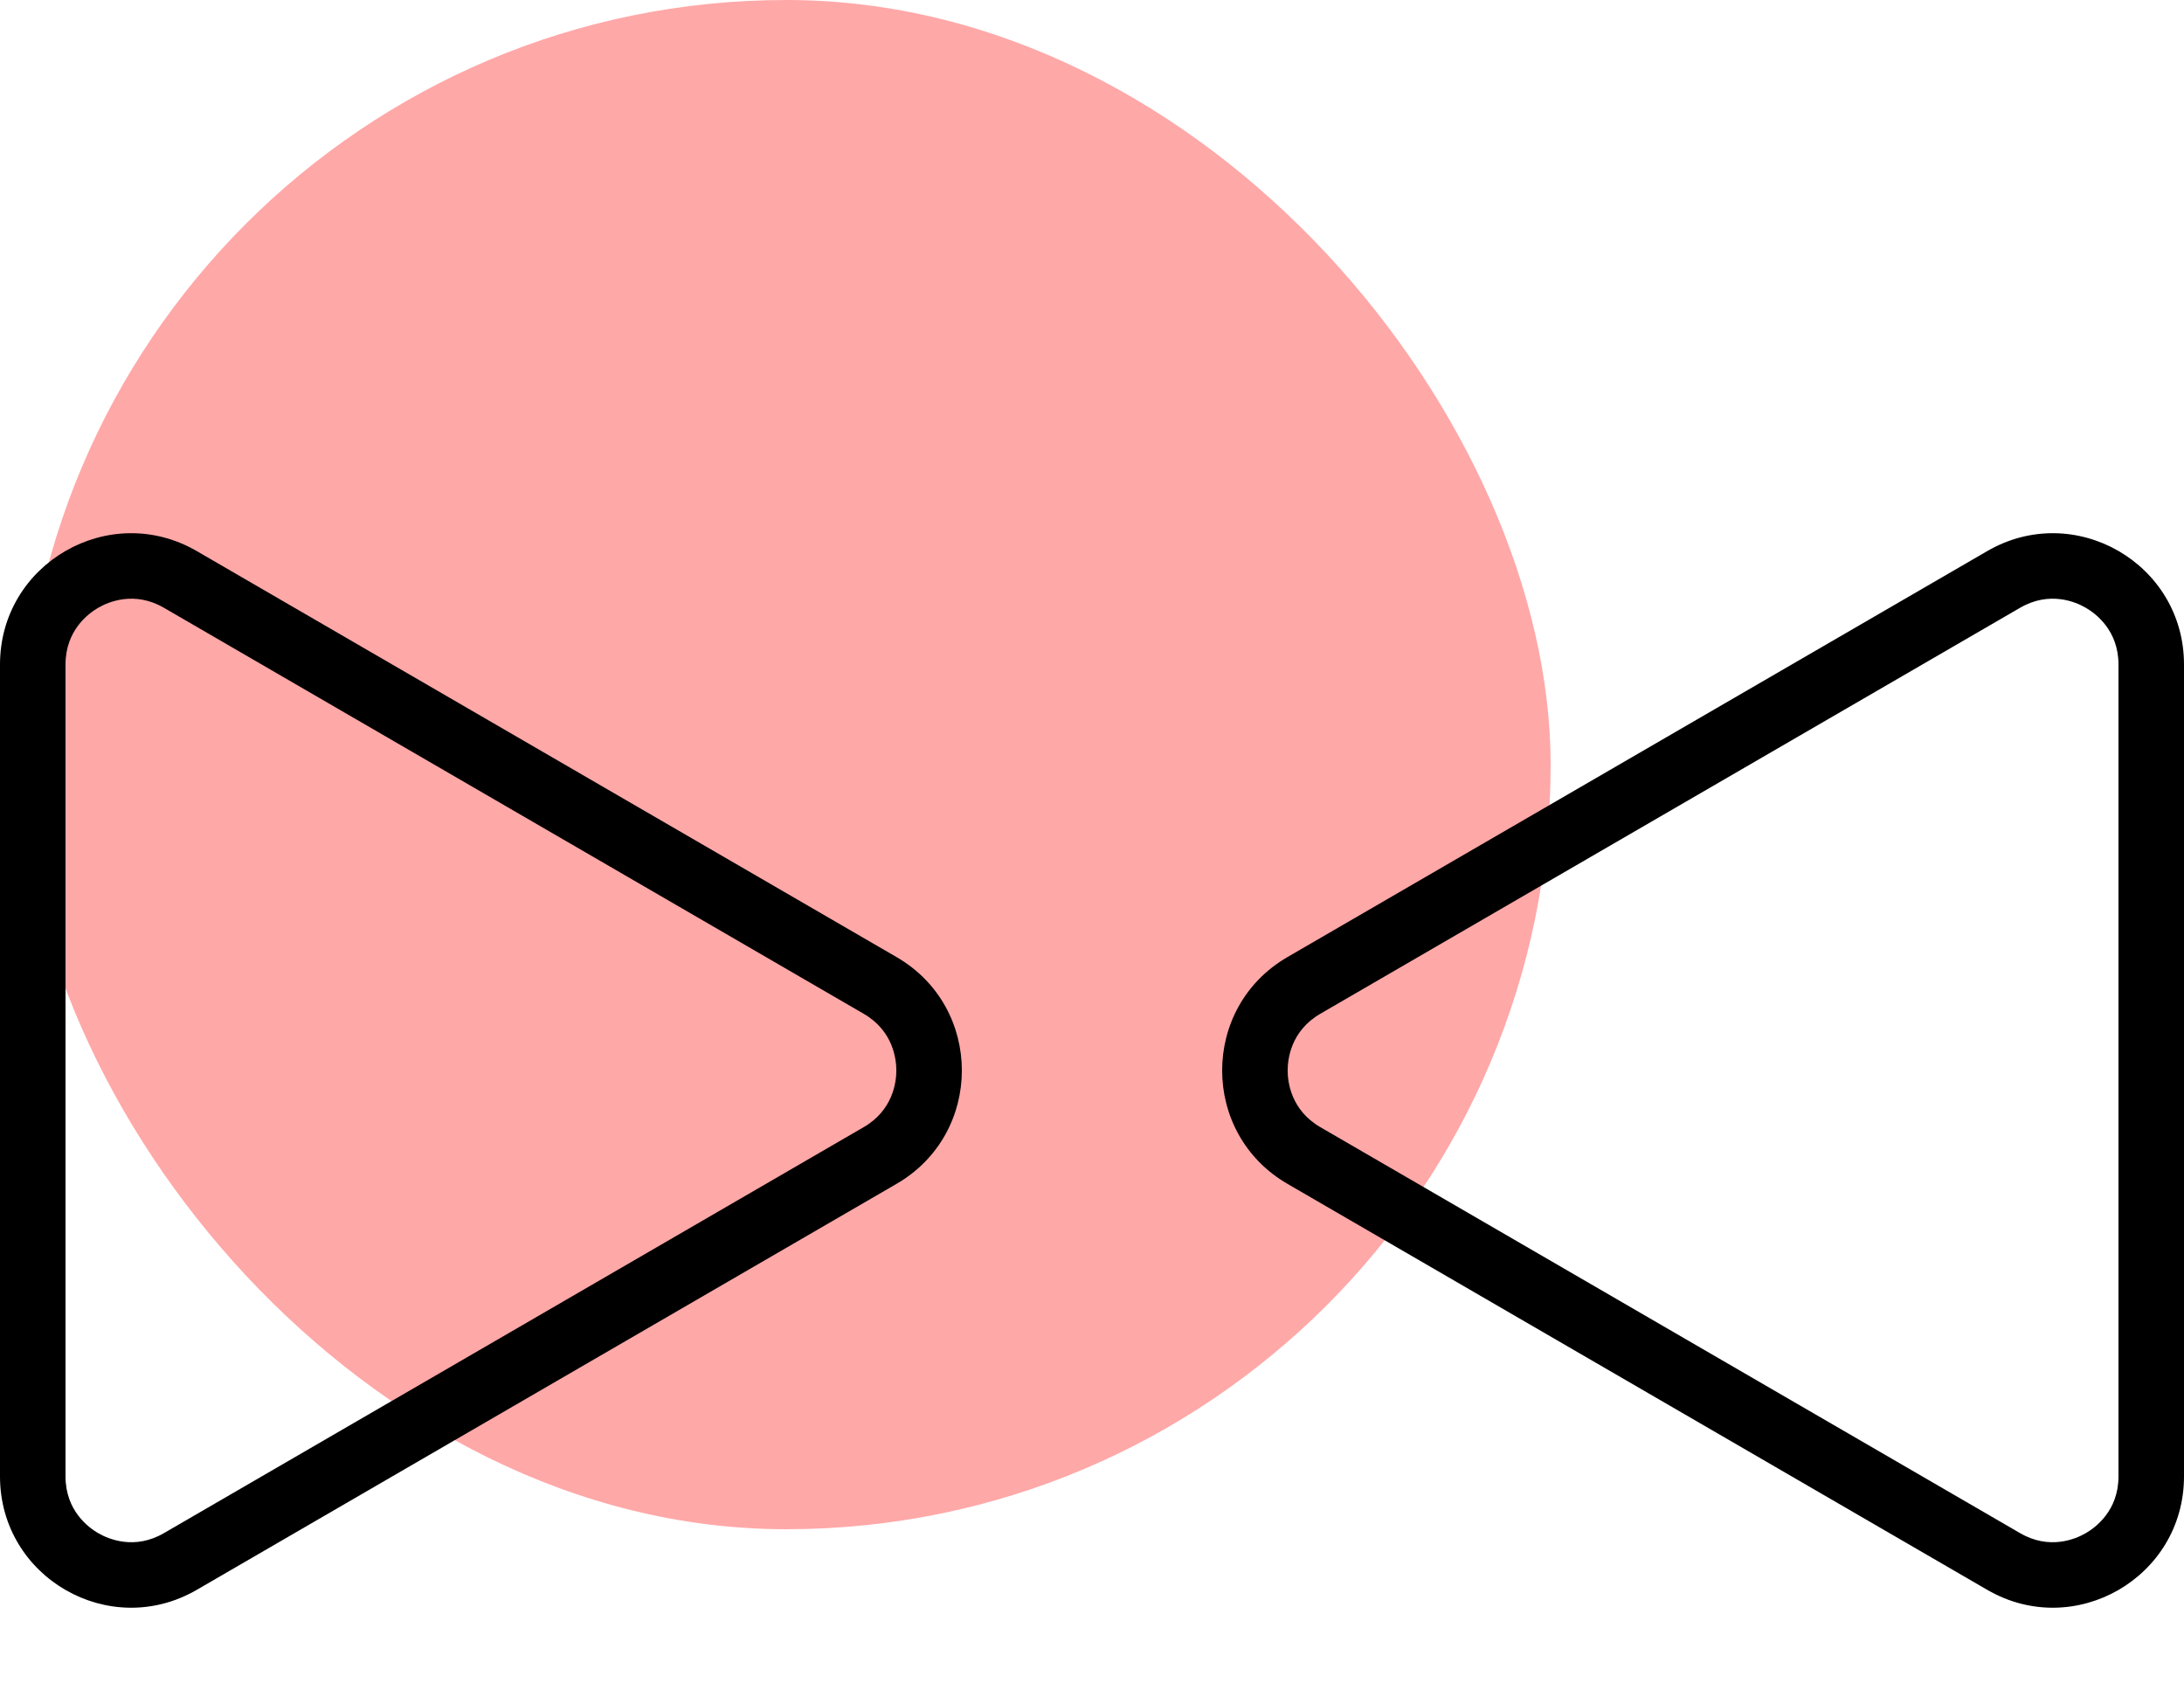 <svg xmlns="http://www.w3.org/2000/svg" width="100" height="78" viewBox="0 0 100 78">
  <g id="Group_55899" data-name="Group 55899" transform="translate(5200 4774)">
    <rect id="Rectangle_6670" data-name="Rectangle 6670" width="70" height="70" rx="35" transform="translate(-5199 -4774)" fill="#ffa8a8"/>
    <g id="Group_55900" data-name="Group 55900" transform="translate(-5347 -10364)">
      <path id="Polygon_2" data-name="Polygon 2" d="M23.81,8.949a6,6,0,0,1,10.38,0L52.774,40.99A6,6,0,0,1,47.584,50H10.416a6,6,0,0,1-5.19-9.01Z" transform="translate(197 5668) rotate(-90)" fill="none"/>
      <path id="Polygon_3" data-name="Polygon 3" d="M23.81,8.949a6,6,0,0,1,10.38,0L52.774,40.99A6,6,0,0,1,47.584,50H10.416a6,6,0,0,1-5.19-9.01Z" transform="translate(197 5610) rotate(90)" fill="none"/>
    </g>
    <g id="Group_55901" data-name="Group 55901" transform="translate(-5347 -10364)">
      <g id="Polygon_2-2" data-name="Polygon 2" transform="translate(197 5668) rotate(-90)" fill="none">
        <path d="M23.81,8.949a6,6,0,0,1,10.38,0L52.774,40.99A6,6,0,0,1,47.584,50H10.416a6,6,0,0,1-5.19-9.01Z" stroke="none"/>
        <path d="M 29 8.959 C 28.48 8.959 27.187 9.105 26.405 10.454 L 7.821 42.495 C 7.036 43.849 7.556 45.046 7.817 45.497 C 8.077 45.949 8.851 47 10.416 47 L 47.584 47 C 49.149 47 49.923 45.949 50.183 45.497 C 50.444 45.046 50.964 43.849 50.179 42.495 L 31.595 10.454 C 30.813 9.105 29.52 8.959 29 8.959 M 29 5.959 C 31.017 5.959 33.034 6.955 34.19 8.949 L 52.774 40.99 C 55.094 44.99 52.208 50 47.584 50 L 10.416 50 C 5.792 50 2.906 44.99 5.226 40.99 L 23.81 8.949 C 24.966 6.955 26.983 5.959 29 5.959 Z" stroke="none" fill="#000"/>
      </g>
      <g id="Polygon_3-2" data-name="Polygon 3" transform="translate(197 5610) rotate(90)" fill="none">
        <path d="M23.81,8.949a6,6,0,0,1,10.38,0L52.774,40.99A6,6,0,0,1,47.584,50H10.416a6,6,0,0,1-5.19-9.01Z" stroke="none"/>
        <path d="M 29 8.959 C 28.48 8.959 27.187 9.105 26.405 10.454 L 7.821 42.495 C 7.036 43.849 7.556 45.046 7.817 45.497 C 8.077 45.949 8.851 47 10.416 47 L 47.584 47 C 49.149 47 49.923 45.949 50.183 45.497 C 50.444 45.046 50.964 43.849 50.179 42.495 L 31.595 10.454 C 30.813 9.105 29.52 8.959 29 8.959 M 29 5.959 C 31.017 5.959 33.034 6.955 34.19 8.949 L 52.774 40.99 C 55.094 44.99 52.208 50 47.584 50 L 10.416 50 C 5.792 50 2.906 44.99 5.226 40.99 L 23.81 8.949 C 24.966 6.955 26.983 5.959 29 5.959 Z" stroke="none" fill="#000"/>
      </g>
    </g>
  </g>
</svg>
